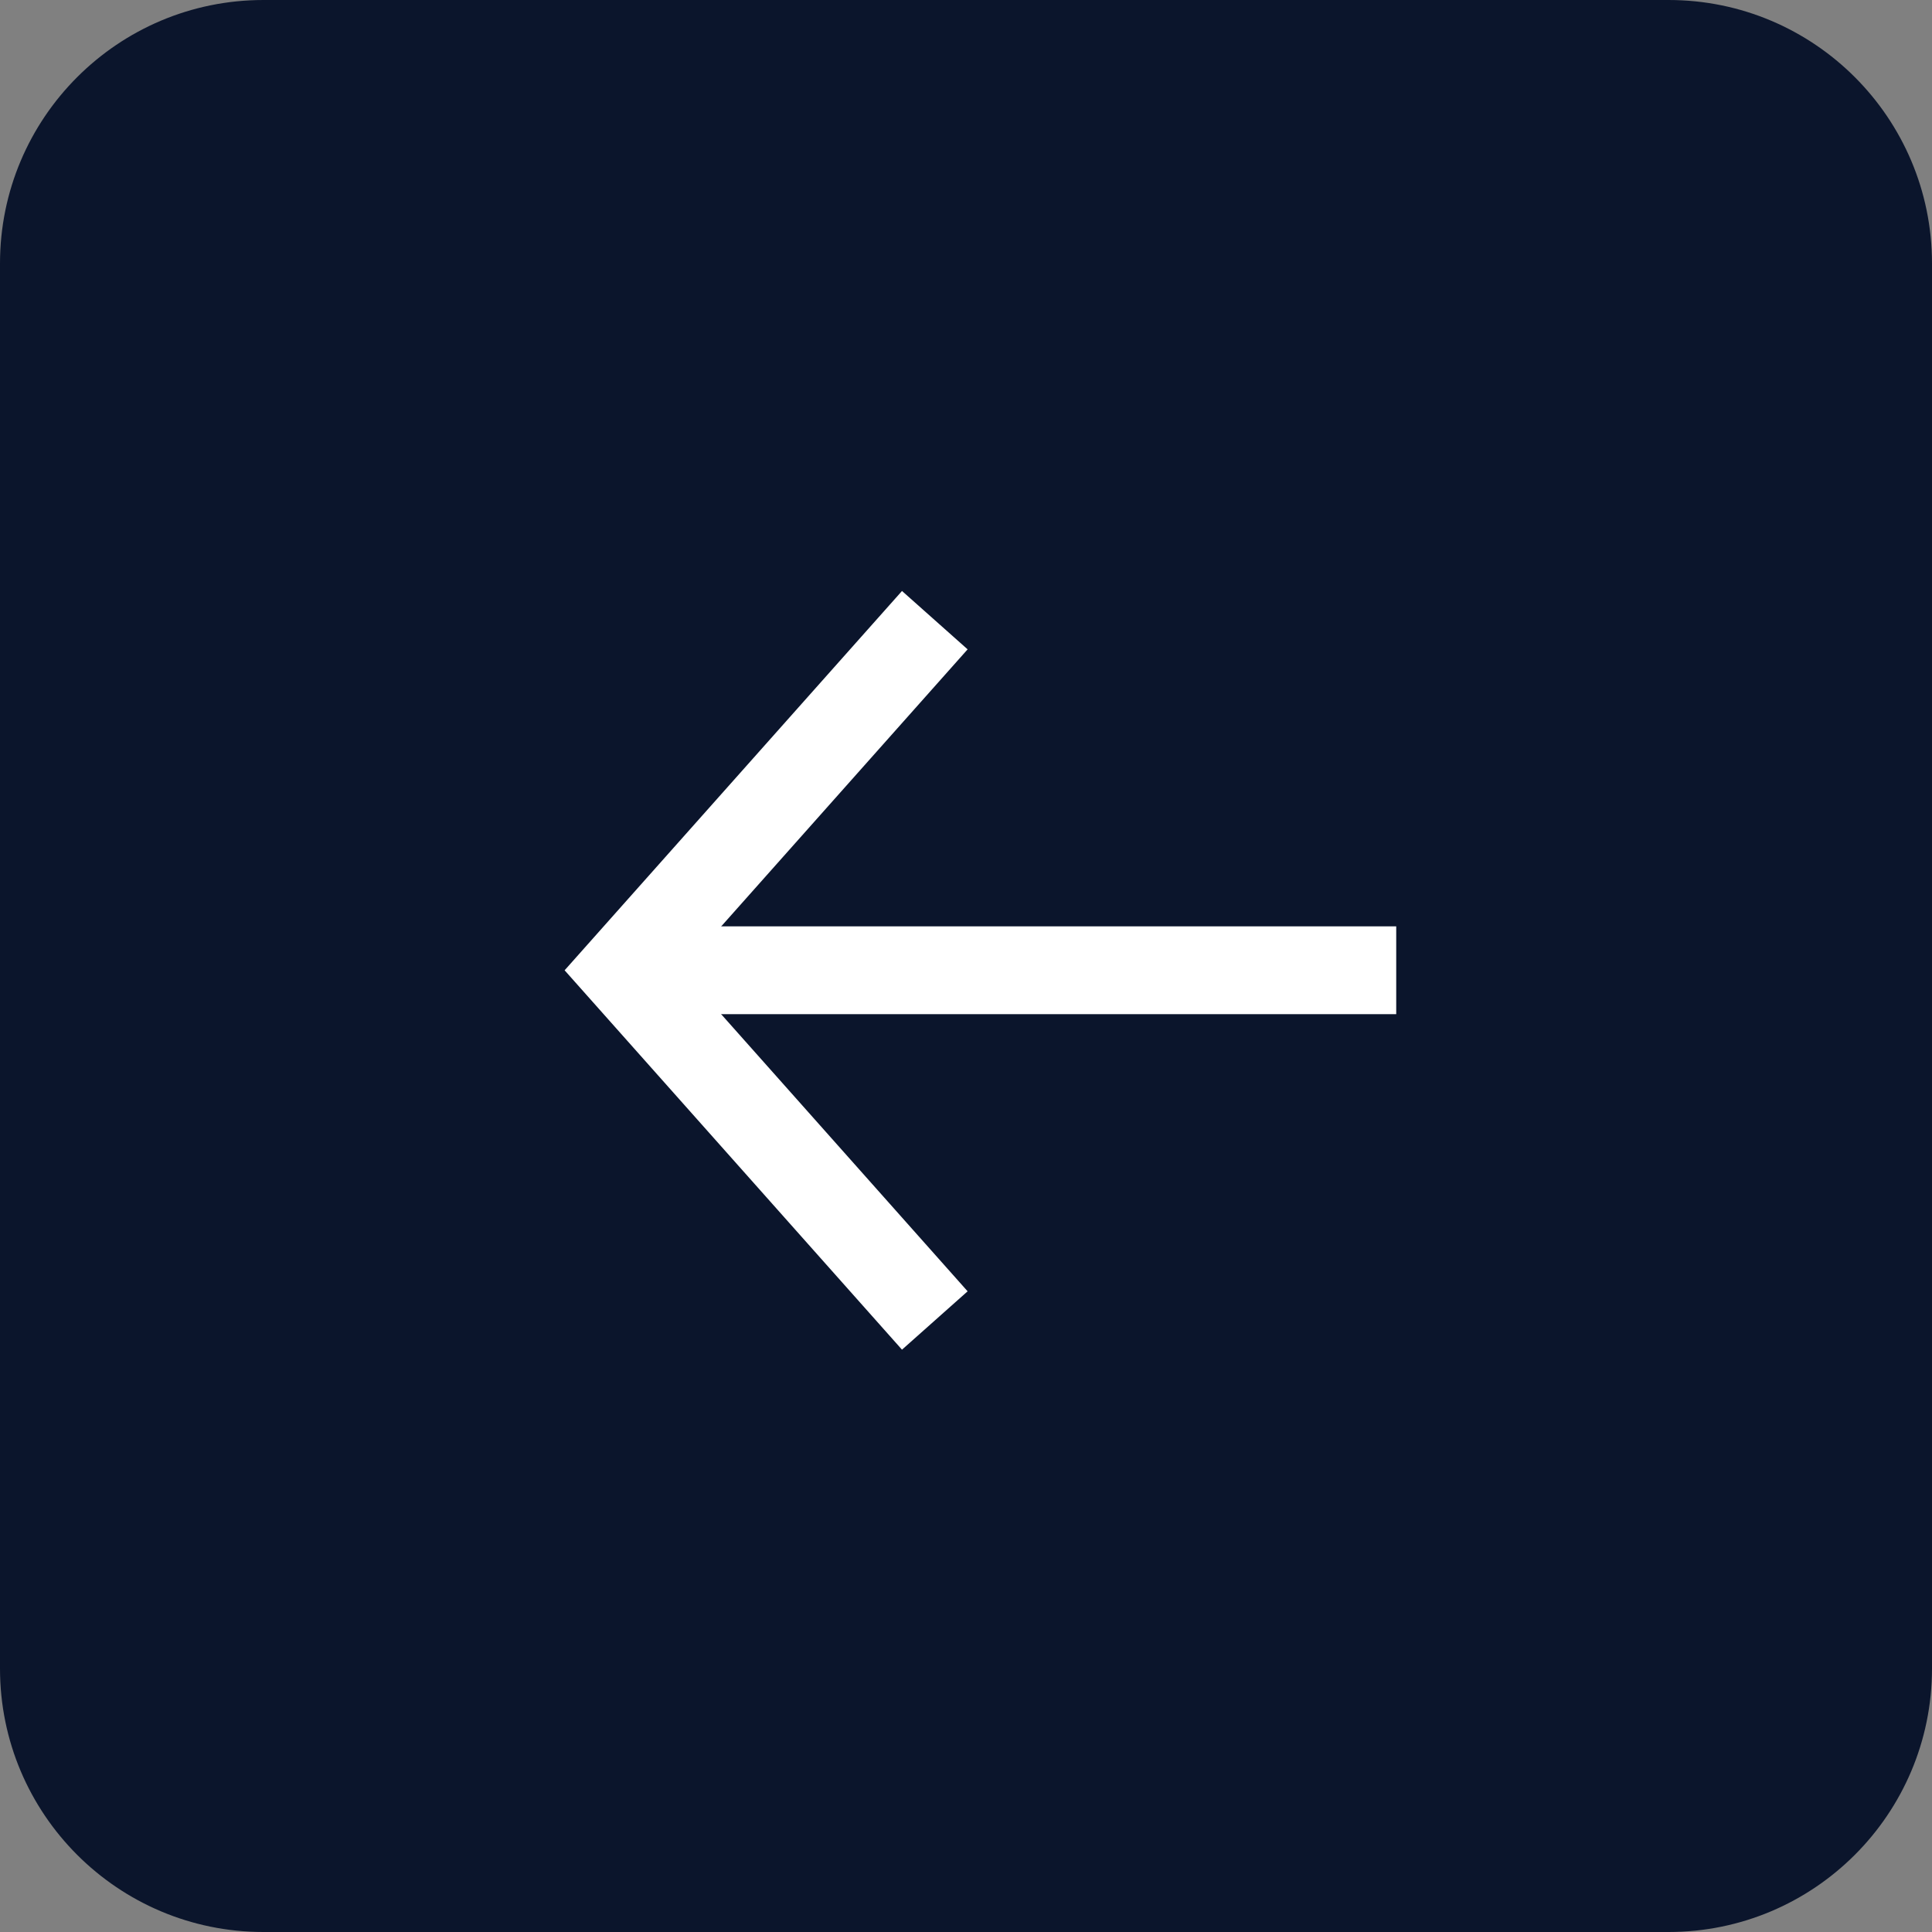 <svg width="44" height="44" viewBox="0 0 44 44" fill="none" xmlns="http://www.w3.org/2000/svg">
<rect x="0" y="0" width="44" height="44" fill="#808080" stroke="none"/>
<path d="M0 6C0 2.686 2.686 0 6 0H38C41.314 0 44 2.686 44 6V38C44 41.314 41.314 44 38 44H6C2.686 44 0 41.314 0 38V6Z" fill="#0B152C"/>
<path d="M15.33 22.097H30.798" stroke="white" stroke-width="2" stroke-linecap="square"/>
<path d="M20.625 14.871L14.197 22.098L20.625 29.326" stroke="white" stroke-width="2" stroke-linecap="square"/>
</svg>
